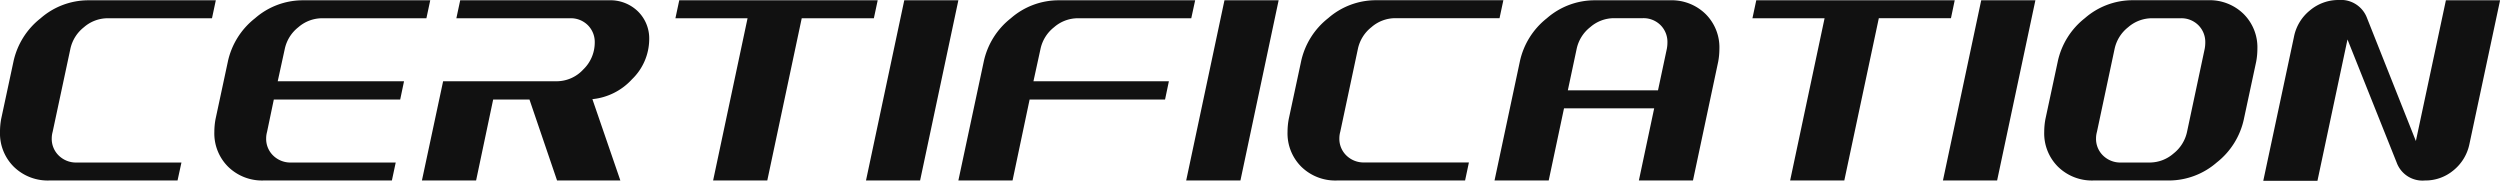 <svg xmlns="http://www.w3.org/2000/svg" width="135.856" height="9.824" viewBox="0 0 135.856 9.824"><path d="M11.088,0H4.128A2.636,2.636,0,0,1,2.192-.744a2.554,2.554,0,0,1-.752-1.9A3.842,3.842,0,0,1,1.5-3.328l.672-3.136A4.081,4.081,0,0,1,3.648-8.816a3.947,3.947,0,0,1,2.56-.976h6.96l-.208.976H7.28A1.974,1.974,0,0,0,6-8.328a2.04,2.04,0,0,0-.736,1.176L4.3-2.64a1.333,1.333,0,0,0-.048.352,1.257,1.257,0,0,0,.384.936,1.337,1.337,0,0,0,.976.376H11.3ZM22.736,0h-6.96A2.636,2.636,0,0,1,13.84-.744a2.554,2.554,0,0,1-.752-1.9,3.842,3.842,0,0,1,.064-.688l.672-3.136A4.081,4.081,0,0,1,15.3-8.816a3.947,3.947,0,0,1,2.56-.976h6.96l-.208.976h-5.68a1.974,1.974,0,0,0-1.28.488,2.04,2.04,0,0,0-.736,1.176l-.384,1.76h6.864l-.208.992H16.32l-.368,1.76a1.333,1.333,0,0,0-.048.352,1.257,1.257,0,0,0,.384.936,1.337,1.337,0,0,0,.976.376h5.68ZM35.152,0h-3.44l-1.5-4.4H28.24L27.312,0H24.368L25.52-5.392h6.16a1.972,1.972,0,0,0,1.456-.64,2.031,2.031,0,0,0,.624-1.456,1.29,1.29,0,0,0-.376-.952,1.31,1.31,0,0,0-.968-.376H26.24l.208-.976h8.08a2.143,2.143,0,0,1,1.584.608,2.062,2.062,0,0,1,.608,1.52A3.047,3.047,0,0,1,35.784-5.5a3.364,3.364,0,0,1-2.152,1.08ZM48.928-8.816h-3.92L43.136,0H40.192l1.872-8.816h-3.92l.208-.976H49.136ZM51.44,0H48.5l2.08-9.792H53.52ZM66.176-8.816H60a1.974,1.974,0,0,0-1.28.488,2.04,2.04,0,0,0-.736,1.176L57.6-5.392h7.36l-.208.992h-7.36L56.464,0H53.52L54.9-6.464a4.081,4.081,0,0,1,1.472-2.352,3.947,3.947,0,0,1,2.56-.976h7.456ZM68.848,0H65.9l2.08-9.792h2.944ZM81.056,0H74.1A2.636,2.636,0,0,1,72.16-.744a2.554,2.554,0,0,1-.752-1.9,3.842,3.842,0,0,1,.064-.688l.672-3.136a4.081,4.081,0,0,1,1.472-2.352,3.947,3.947,0,0,1,2.56-.976h6.96l-.208.976h-5.68a1.974,1.974,0,0,0-1.28.488,2.04,2.04,0,0,0-.736,1.176l-.96,4.512a1.332,1.332,0,0,0-.048.352,1.257,1.257,0,0,0,.384.936,1.337,1.337,0,0,0,.976.376h5.68ZM93.44,0H90.5l.832-3.92h-4.9L85.6,0H82.656l1.376-6.464A4.081,4.081,0,0,1,85.5-8.816a3.947,3.947,0,0,1,2.56-.976h4.128a2.636,2.636,0,0,1,1.936.744,2.554,2.554,0,0,1,.752,1.9,3.842,3.842,0,0,1-.064.688Zm-1.9-4.9.48-2.256a1.88,1.88,0,0,0,.032-.336,1.29,1.29,0,0,0-.376-.952,1.31,1.31,0,0,0-.968-.376H89.136a1.974,1.974,0,0,0-1.28.488,2.04,2.04,0,0,0-.736,1.176L86.64-4.9Zm15.92-3.92h-3.92L101.664,0H98.72l1.872-8.816h-3.92l.208-.976h10.784ZM109.968,0h-2.944l2.08-9.792h2.944Zm13.408-3.328A4.081,4.081,0,0,1,121.9-.976,3.967,3.967,0,0,1,119.328,0h-4.112a2.636,2.636,0,0,1-1.936-.744,2.554,2.554,0,0,1-.752-1.9,3.842,3.842,0,0,1,.064-.688l.672-3.136a4.081,4.081,0,0,1,1.472-2.352,3.947,3.947,0,0,1,2.56-.976h4.128a2.636,2.636,0,0,1,1.936.744,2.554,2.554,0,0,1,.752,1.9,3.842,3.842,0,0,1-.064.688Zm-3.088.688.96-4.512a1.88,1.88,0,0,0,.032-.336,1.29,1.29,0,0,0-.376-.952,1.31,1.31,0,0,0-.968-.376h-1.568a1.974,1.974,0,0,0-1.28.488,2.04,2.04,0,0,0-.736,1.176l-.96,4.512a1.332,1.332,0,0,0-.048.352,1.257,1.257,0,0,0,.384.936,1.337,1.337,0,0,0,.976.376h1.568a1.974,1.974,0,0,0,1.28-.488A2.04,2.04,0,0,0,120.288-2.64Zm15.344.672a2.476,2.476,0,0,1-.864,1.416A2.374,2.374,0,0,1,133.216,0a1.493,1.493,0,0,1-1.536-.976l-2.672-6.688L127.376.016h-2.944L126.1-7.808a2.439,2.439,0,0,1,.864-1.432,2.4,2.4,0,0,1,1.568-.568,1.511,1.511,0,0,1,1.536.976l2.656,6.688,1.632-7.648H137.3Z" transform="translate(-1.44 9.808)" fill="#111"/></svg>